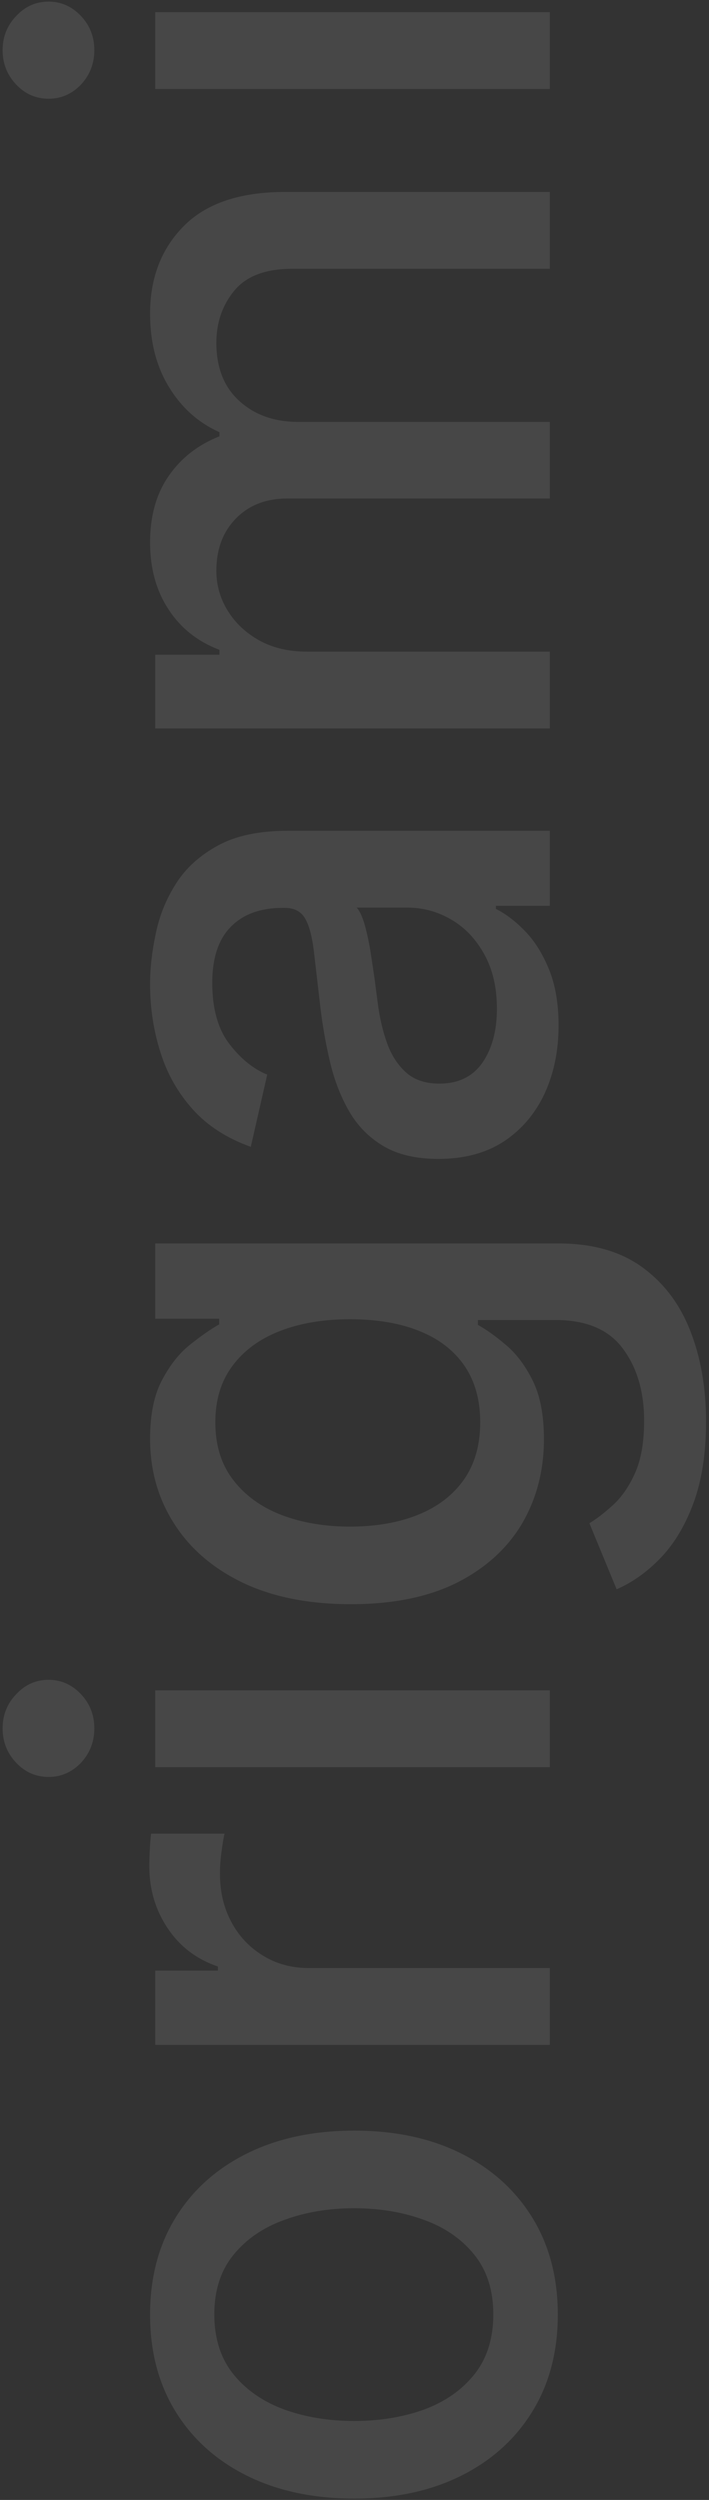 <?xml version="1.0" encoding="UTF-8"?> <svg xmlns="http://www.w3.org/2000/svg" width="196" height="691" viewBox="0 0 196 691" fill="none"><rect x="0" y="0" width="196" height="691" fill="#333333" stroke="none"/><path opacity="0.1" d="M154.202 639.773C154.202 650 151.858 658.925 147.17 666.548C142.483 674.171 135.925 680.09 127.497 684.304C119.069 688.518 109.221 690.625 97.952 690.625C86.635 690.625 76.74 688.518 68.264 684.304C59.789 680.09 53.207 674.171 48.52 666.548C43.832 658.925 41.489 650 41.489 639.773C41.489 629.545 43.832 620.62 48.52 612.997C53.207 605.374 59.789 599.455 68.264 595.241C76.74 591.027 86.635 588.92 97.952 588.92C109.221 588.92 119.069 591.027 127.497 595.241C135.925 599.455 142.483 605.374 147.17 612.997C151.858 620.62 154.202 629.545 154.202 639.773ZM136.375 639.702C136.375 633.073 134.623 627.58 131.119 623.224C127.616 618.868 122.952 615.649 117.128 613.565C111.304 611.435 104.888 610.369 97.881 610.369C90.92 610.369 84.528 611.435 78.704 613.565C72.833 615.649 68.122 618.868 64.571 623.224C61.02 627.58 59.244 633.073 59.244 639.702C59.244 646.378 61.02 651.918 64.571 656.321C68.122 660.677 72.833 663.92 78.704 666.051C84.528 668.134 90.921 669.176 97.881 669.176C104.888 669.176 111.304 668.134 117.128 666.051C122.952 663.92 127.616 660.677 131.119 656.321C134.623 651.918 136.375 646.378 136.375 639.702ZM152 565.217L42.909 565.217L42.909 544.691L60.239 544.691L60.239 543.555C54.367 541.566 49.751 538.062 46.389 533.043C42.98 527.977 41.276 522.248 41.276 515.856C41.276 514.53 41.323 512.968 41.418 511.168C41.512 509.322 41.631 507.878 41.773 506.836L62.085 506.836C61.849 507.688 61.588 509.203 61.304 511.381C60.972 513.559 60.807 515.737 60.807 517.915C60.807 522.934 61.872 527.409 64.003 531.339C66.086 535.221 68.998 538.299 72.739 540.572C76.432 542.844 80.646 543.981 85.381 543.981L152 543.981L152 565.217ZM152 488.459L42.909 488.459L42.909 467.223L152 467.223L152 488.459ZM26.077 477.734C26.077 481.428 24.846 484.6 22.384 487.251C19.874 489.856 16.891 491.158 13.435 491.158C9.931 491.158 6.948 489.856 4.486 487.251C1.976 484.6 0.722 481.428 0.722 477.734C0.722 474.041 1.976 470.893 4.486 468.288C6.948 465.637 9.931 464.311 13.435 464.311C16.891 464.311 19.874 465.637 22.384 468.288C24.846 470.893 26.077 474.041 26.077 477.734ZM195.182 392.915C195.182 401.58 194.045 409.038 191.773 415.288C189.5 421.49 186.493 426.557 182.753 430.486C179.012 434.416 174.917 437.352 170.466 439.293L162.937 421.04C165.021 419.762 167.223 418.058 169.543 415.927C171.91 413.749 173.922 410.813 175.58 407.12C177.237 403.379 178.065 398.574 178.065 392.702C178.065 384.653 176.1 378.001 172.17 372.745C168.288 367.489 162.085 364.861 153.562 364.861L132.114 364.861L132.114 366.211C134.434 367.489 137.014 369.336 139.855 371.751C142.696 374.118 145.158 377.385 147.241 381.552C149.325 385.719 150.366 391.14 150.366 397.816C150.366 406.433 148.354 414.199 144.33 421.112C140.258 427.977 134.268 433.422 126.361 437.447C118.406 441.424 108.629 443.413 97.028 443.413C85.428 443.413 75.485 441.448 67.199 437.518C58.913 433.54 52.568 428.095 48.165 421.183C43.714 414.27 41.489 406.433 41.489 397.674C41.489 390.903 42.625 385.434 44.898 381.268C47.123 377.101 49.727 373.858 52.71 371.538C55.693 369.17 58.321 367.347 60.594 366.069L60.594 364.506L42.909 364.506L42.909 343.697L154.415 343.697C163.79 343.697 171.484 345.875 177.497 350.231C183.51 354.587 187.961 360.482 190.849 367.915C193.738 375.302 195.182 383.635 195.182 392.915ZM132.753 393.129C132.753 387.021 131.332 381.86 128.491 377.646C125.603 373.384 121.484 370.165 116.134 367.986C110.736 365.761 104.273 364.648 96.744 364.648C89.405 364.648 82.942 365.737 77.355 367.915C71.768 370.094 67.412 373.29 64.287 377.504C61.115 381.718 59.528 386.926 59.528 393.129C59.528 399.521 61.186 404.847 64.5 409.109C67.767 413.37 72.218 416.59 77.852 418.768C83.487 420.898 89.784 421.964 96.744 421.964C103.894 421.964 110.168 420.875 115.565 418.697C120.963 416.519 125.177 413.299 128.207 409.038C131.238 404.729 132.753 399.426 132.753 393.129ZM154.415 283.469C154.415 290.382 153.136 296.632 150.58 302.219C147.975 307.807 144.211 312.234 139.287 315.501C134.363 318.72 128.326 320.33 121.176 320.33C115.021 320.33 109.955 319.147 105.977 316.779C102 314.412 98.851 311.216 96.531 307.191C94.211 303.166 92.459 298.668 91.276 293.697C90.092 288.725 89.192 283.659 88.577 278.498C87.819 271.964 87.204 266.661 86.73 262.589C86.209 258.517 85.381 255.558 84.244 253.711C83.108 251.864 81.261 250.941 78.704 250.941L78.207 250.941C72.005 250.941 67.199 252.693 63.79 256.197C60.381 259.653 58.676 264.814 58.676 271.68C58.676 278.829 60.262 284.464 63.435 288.583C66.56 292.655 70.04 295.472 73.875 297.035L69.329 316.992C62.701 314.625 57.35 311.168 53.278 306.623C49.159 302.03 46.176 296.751 44.33 290.785C42.436 284.819 41.489 278.545 41.489 271.964C41.489 267.608 42.01 262.991 43.051 258.114C44.045 253.19 45.892 248.597 48.591 244.336C51.29 240.027 55.149 236.5 60.168 233.754C65.139 231.007 71.602 229.634 79.557 229.634L152 229.634L152 250.373L137.085 250.373L137.085 251.225C139.831 252.598 142.53 254.658 145.182 257.404C147.833 260.15 150.035 263.678 151.787 267.987C153.539 272.295 154.415 277.456 154.415 283.469ZM137.369 278.853C137.369 272.982 136.209 267.963 133.889 263.796C131.569 259.582 128.539 256.386 124.798 254.208C121.01 251.983 116.962 250.87 112.653 250.87L98.591 250.87C99.349 251.628 100.059 253.095 100.722 255.273C101.337 257.404 101.882 259.843 102.355 262.589C102.781 265.335 103.184 268.01 103.562 270.614C103.894 273.219 104.178 275.397 104.415 277.148C104.936 281.268 105.812 285.032 107.043 288.441C108.274 291.803 110.049 294.502 112.369 296.538C114.642 298.526 117.672 299.521 121.46 299.521C126.716 299.521 130.693 297.579 133.392 293.697C136.044 289.814 137.369 284.866 137.369 278.853ZM152 201.349L42.909 201.349L42.909 180.966L60.665 180.966L60.665 179.616C54.651 177.344 49.964 173.627 46.602 168.466C43.193 163.305 41.489 157.126 41.489 149.929C41.489 142.637 43.193 136.529 46.602 131.605C50.011 126.634 54.699 122.964 60.665 120.597L60.665 119.46C54.841 116.856 50.201 112.713 46.744 107.031C43.24 101.349 41.489 94.579 41.489 86.719C41.489 76.823 44.59 68.75 50.793 62.5C56.995 56.203 66.347 53.054 78.847 53.054L152 53.054L152 74.29L80.835 74.29C73.449 74.29 68.099 76.302 64.784 80.327C61.47 84.351 59.812 89.157 59.812 94.744C59.812 101.657 61.943 107.031 66.204 110.866C70.418 114.702 75.84 116.619 82.469 116.619L152 116.619L152 137.784L79.486 137.784C73.567 137.784 68.809 139.631 65.21 143.324C61.612 147.017 59.812 151.823 59.812 157.741C59.812 161.766 60.878 165.483 63.008 168.892C65.092 172.254 68.004 174.976 71.744 177.06C75.485 179.096 79.817 180.114 84.742 180.114L152 180.114L152 201.349ZM152 24.592L42.909 24.592L42.909 3.356L152 3.356L152 24.592ZM26.077 13.867C26.077 17.56 24.846 20.733 22.384 23.384C19.874 25.988 16.891 27.291 13.435 27.291C9.931 27.291 6.948 25.988 4.486 23.384C1.976 20.733 0.722 17.56 0.722 13.867C0.722 10.174 1.976 7.025 4.486 4.421C6.948 1.77 9.931 0.444 13.435 0.444C16.891 0.444 19.874 1.77 22.384 4.421C24.846 7.025 26.077 10.174 26.077 13.867Z" fill="white"></path></svg> 